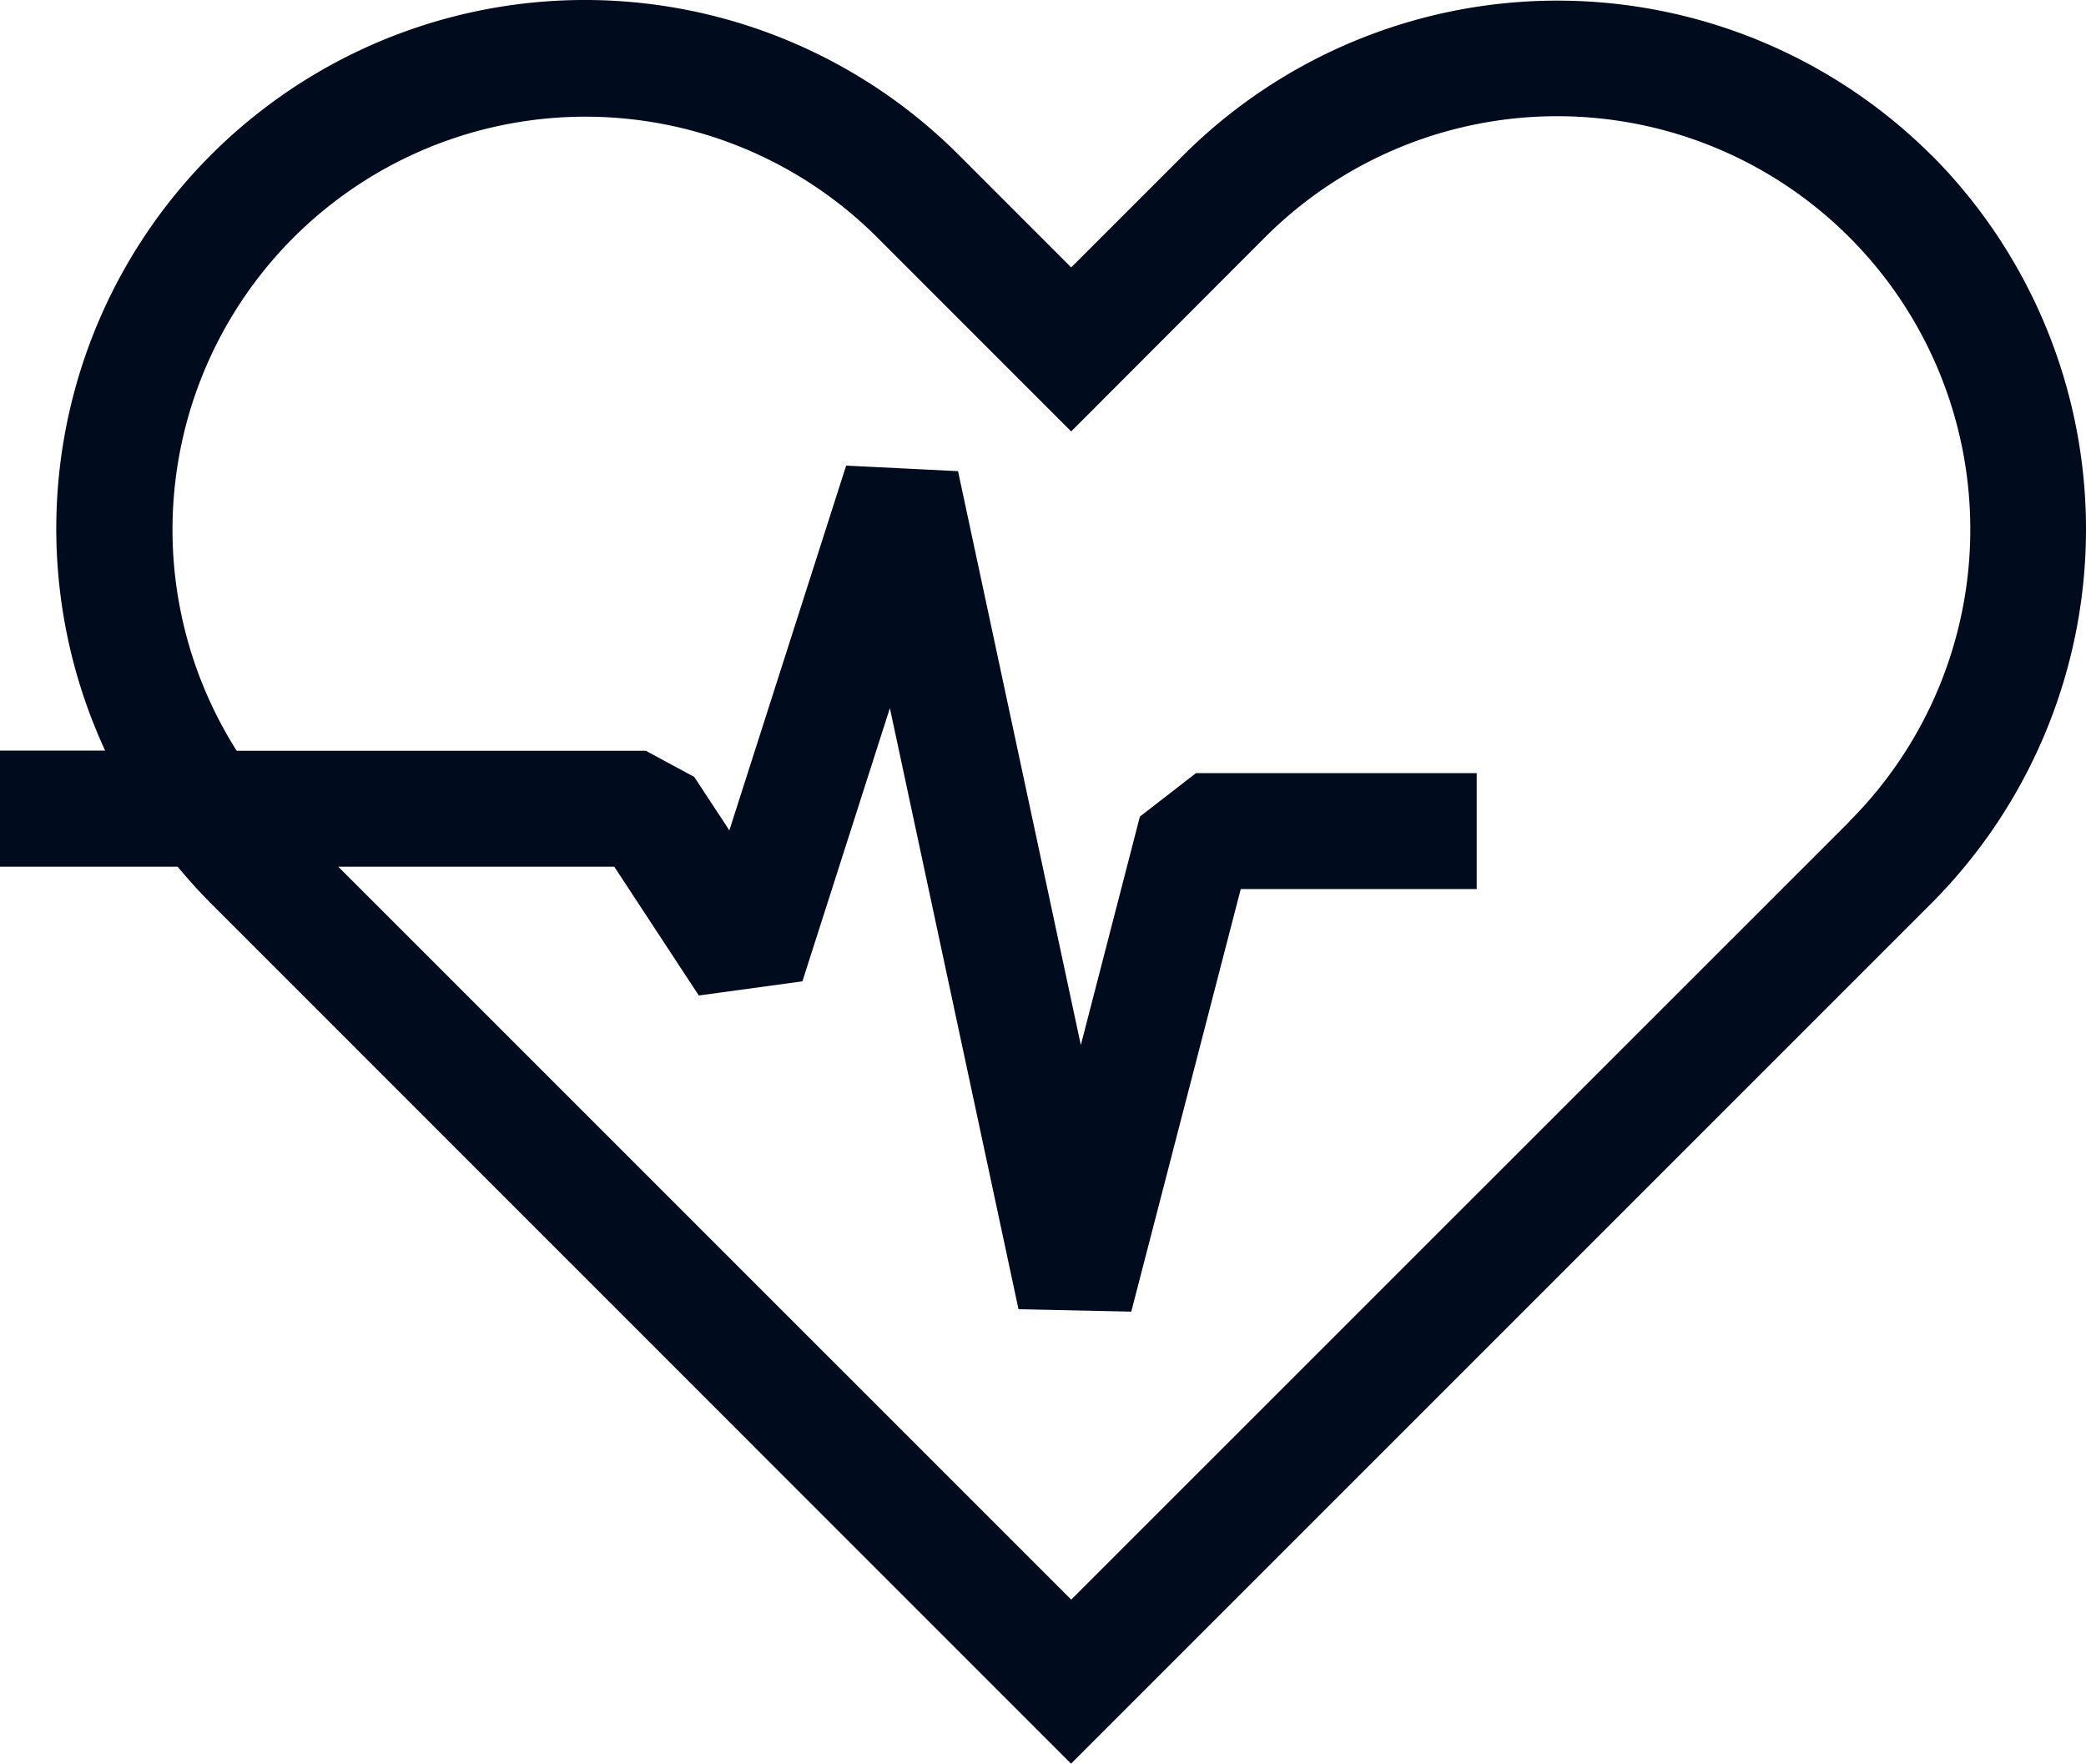 <svg xmlns="http://www.w3.org/2000/svg" width="51.278" height="43.353" viewBox="0 0 51.278 43.353">
  <path id="healthcare-icon" d="M210.378,199.711a13.023,13.023,0,0,0-18.388,0l-2.758,2.758-2.757-2.758a12.994,12.994,0,0,0-20.99,14.636H162.9V217.2h4.367c.259.312.532.616.822.906l21.139,21.142,21.15-21.148a13.028,13.028,0,0,0,0-18.393Zm-2.014,16.378-19.131,19.127L171.215,217.2H178l2.078,3.166,2.547-.348,2.15-6.716,3.162,14.776,2.772.059L193.4,217.75h5.8V214.9h-6.9l-1.379,1.068-1.452,5.616-3.019-14.107-2.75-.136-2.871,8.966-.863-1.314-1.191-.643H168.718a10.151,10.151,0,0,1,15.742-12.622l4.772,4.773L194,201.726a10.154,10.154,0,0,1,14.359,14.362Z" transform="translate(-162.9 -195.896)" fill="#000c1e"/>
</svg>
